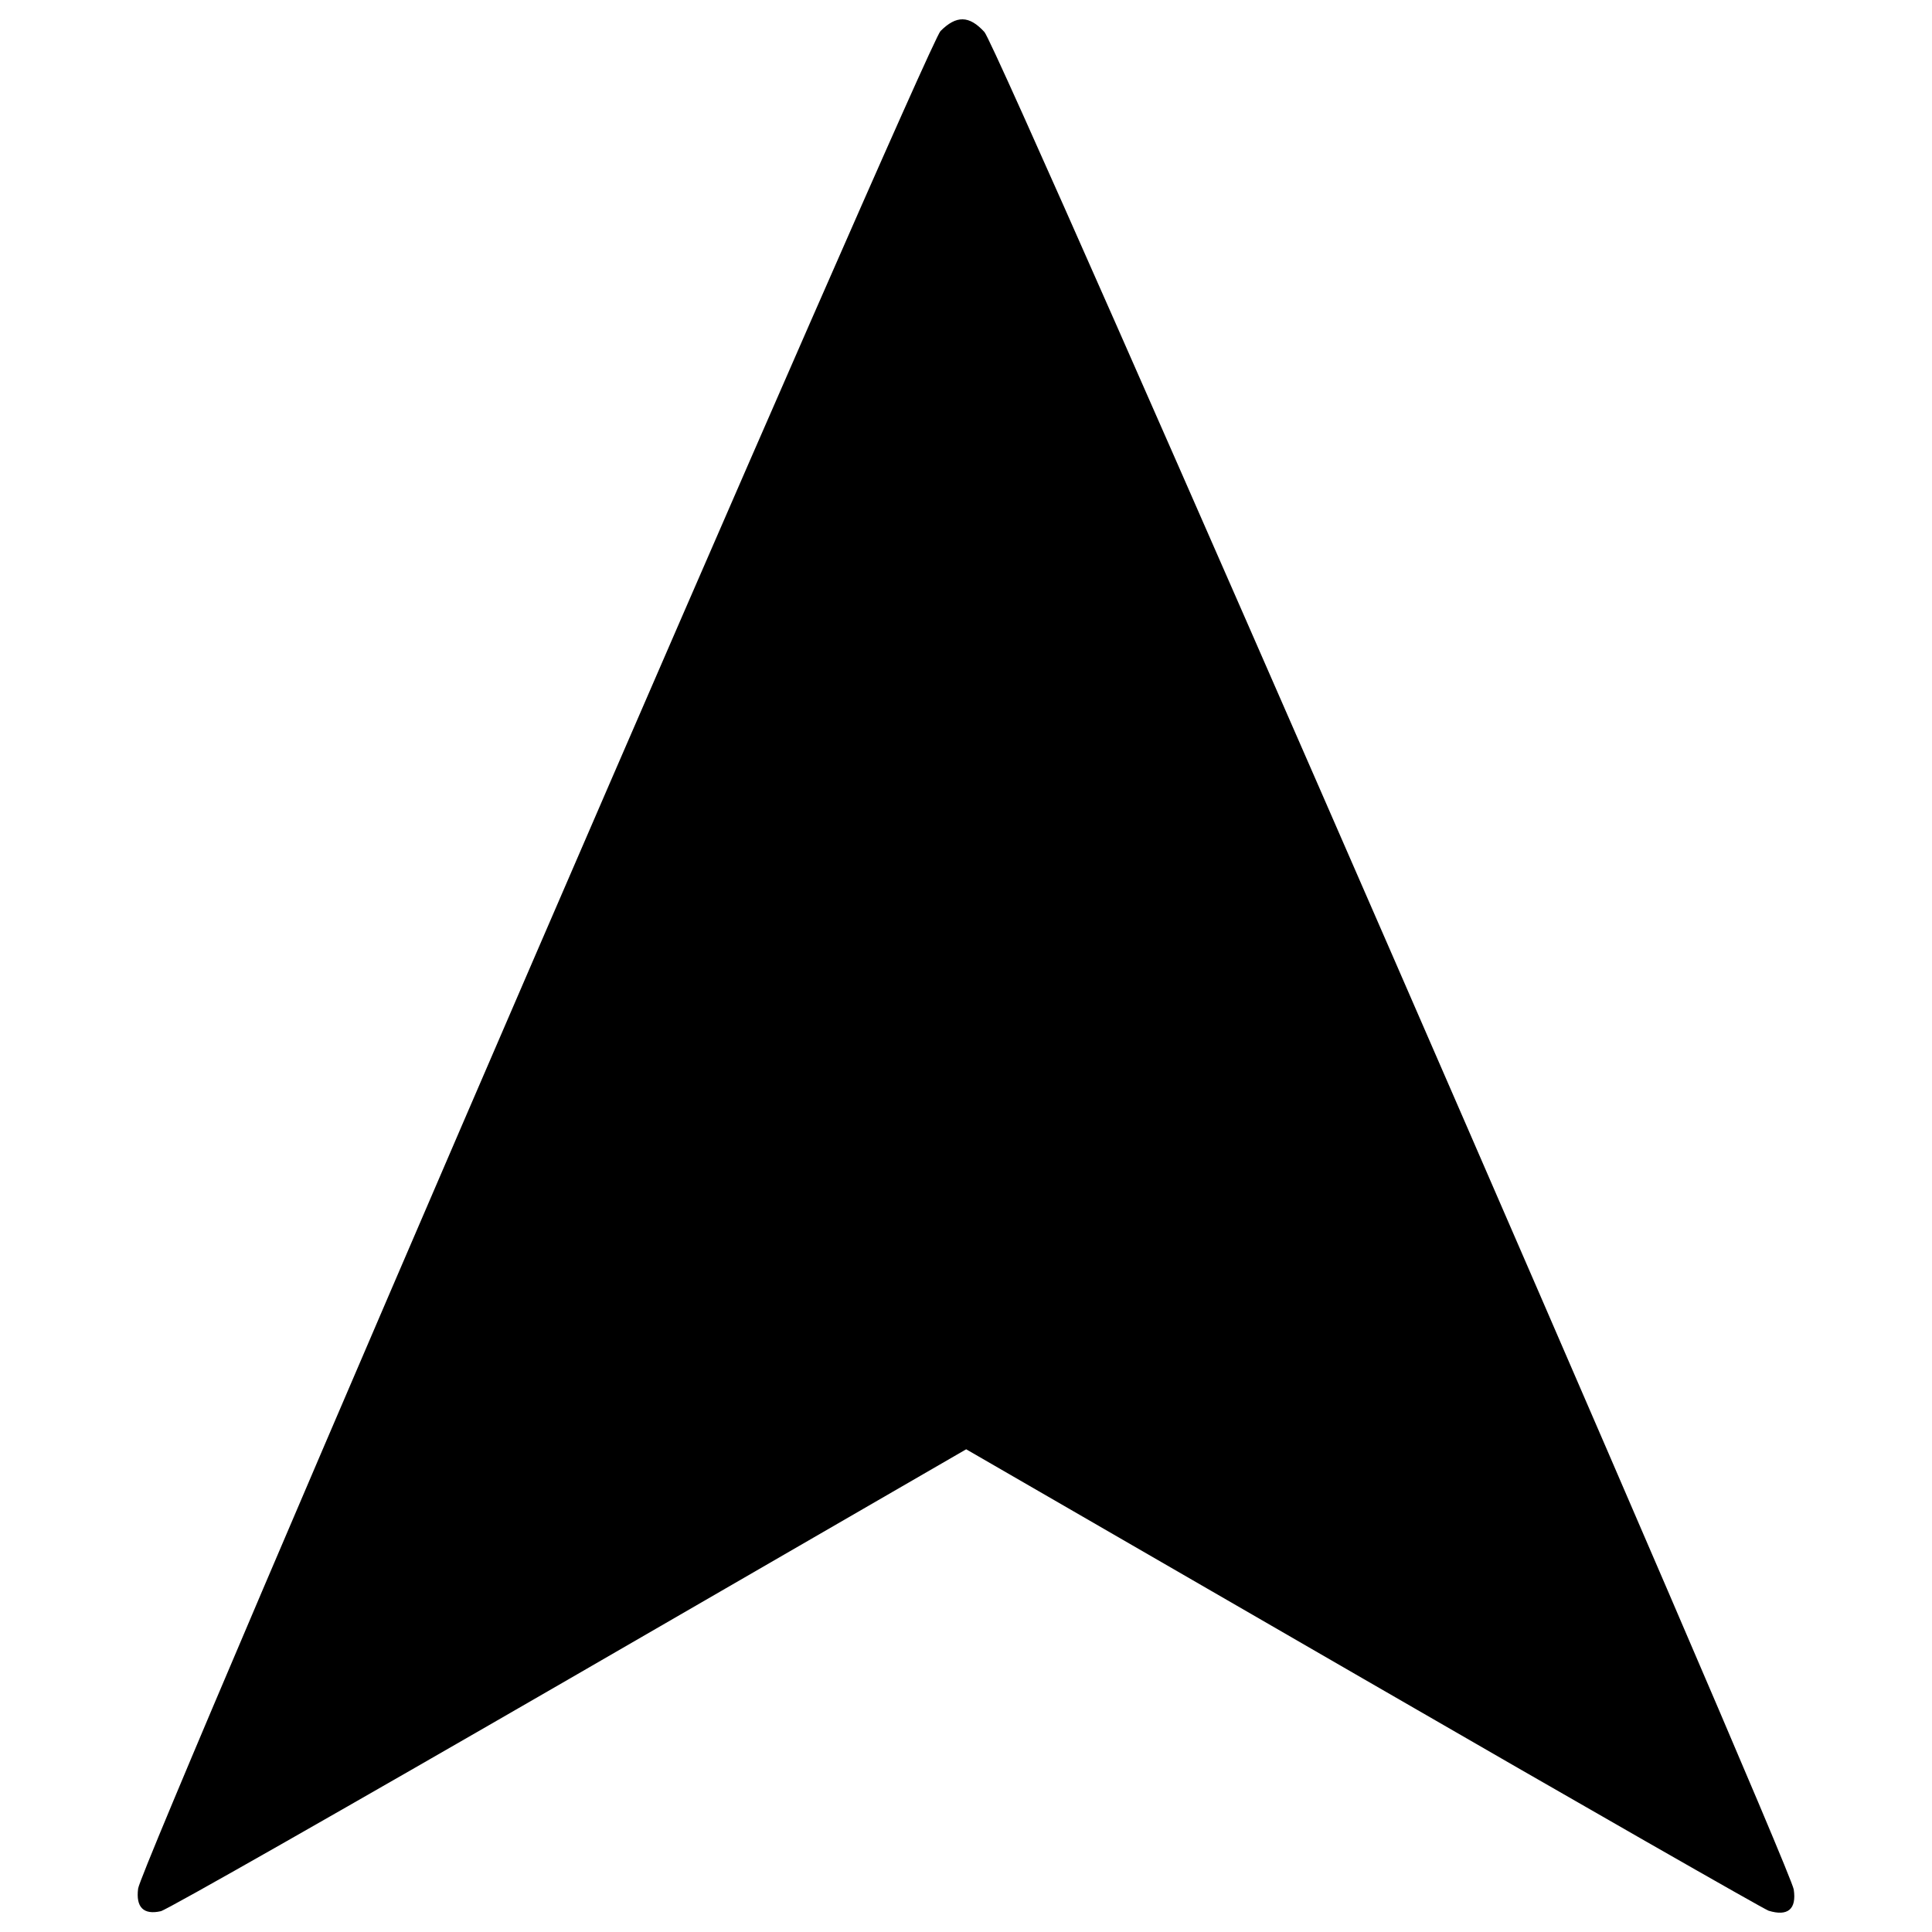 <?xml version="1.0" encoding="utf-8"?>
<!-- Svg Vector Icons : http://www.onlinewebfonts.com/icon -->
<!DOCTYPE svg PUBLIC "-//W3C//DTD SVG 1.1//EN" "http://www.w3.org/Graphics/SVG/1.1/DTD/svg11.dtd">
<svg version="1.1" xmlns="http://www.w3.org/2000/svg" xmlns:xlink="http://www.w3.org/1999/xlink" x="0px" y="0px" viewBox="0 0 1000 1000" enable-background="new 0 0 1000 1000" xml:space="preserve">
<g><g transform="translate(0,511) scale(0.1,-0.1)"><path d="M4868.1,4949.3C4796.6,4877.8,735.4-4521.7,715-4664.8c-12.8-97.1,28.1-137.9,117.5-117.5c33.2,7.7,983.4,549.2,2114.9,1203L5001-2391.5l2051-1185.2c1126.4-651.3,2074-1192.8,2102.1-1203.1c99.6-30.6,145.6,7.7,130.3,109.8c-20.4,135.4-4112.3,9529.8-4188.9,9614.1C5016.3,5031.1,4949.9,5031.1,4868.1,4949.3z"/></g></g>
</svg>